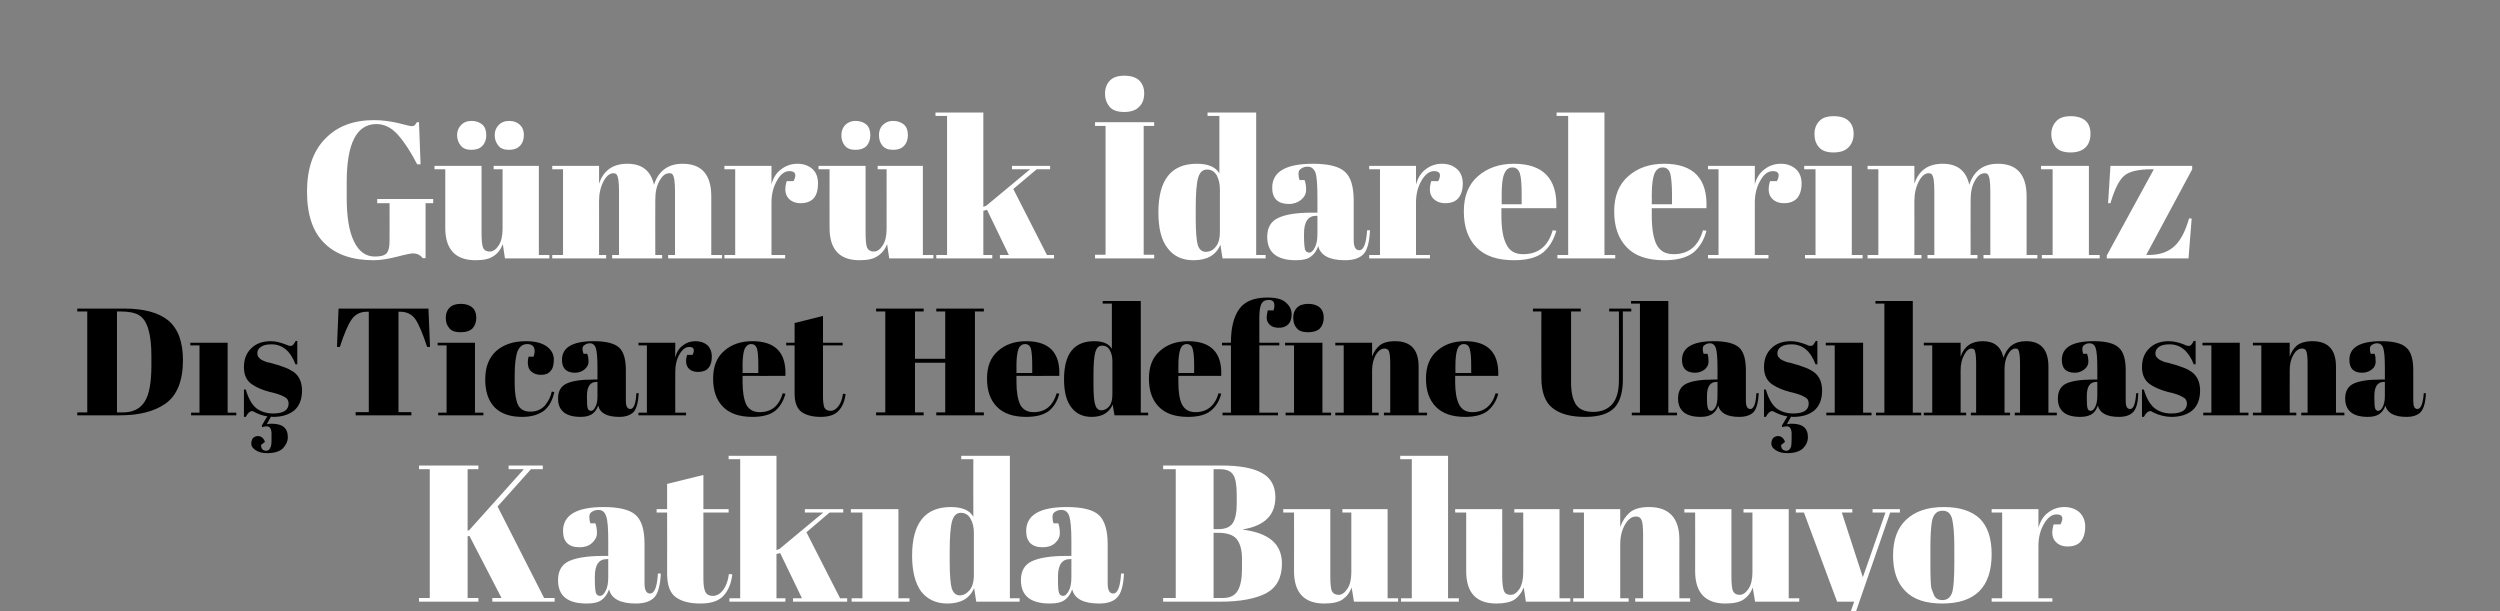 <?xml version="1.0" standalone="no"?><!DOCTYPE svg PUBLIC "-//W3C//DTD SVG 1.1//EN" "http://www.w3.org/Graphics/SVG/1.1/DTD/svg11.dtd"><svg xmlns="http://www.w3.org/2000/svg" version="1.1" width="951.1px" height="232.5px" viewBox="0 -20 951.1 232.5" style="top:-20px"><rect x="0" y="-20" width="951.1" height="232.5" fill="#808080" stroke="none"/>  <desc>G mr k darelerimiz D Ticaret Hedefine Ula lmas na Katk da Bulunuyor</desc>  <defs/>  <g id="Polygon342758">    <path d="M 159.4 157.1 L 182 157.1 L 182 158.5 L 177.9 158.5 L 177.9 181.9 L 178.5 181.7 L 199.3 158.5 L 193.5 158.5 L 193.5 157.1 L 206.5 157.1 L 206.5 158.5 L 202 158.5 L 189.3 172.7 L 207 207.5 L 211 207.5 L 211 208.9 L 187.3 208.9 L 187.3 207.5 L 190.8 207.5 L 178.6 183.9 L 177.9 184 L 177.9 207.5 L 182 207.5 L 182 208.9 L 159.4 208.9 L 159.4 207.5 L 163.5 207.5 L 163.5 158.5 L 159.4 158.5 L 159.4 157.1 Z M 229.3 191.5 C 229.28 191.51 231.4 191.5 231.4 191.5 C 231.4 191.5 231.42 185.81 231.4 185.8 C 231.4 181.1 231.2 178 230.6 176.4 C 230.1 174.8 229.1 174 227.7 174 C 226.8 174 226 174.2 225.2 174.7 C 224.5 175.1 224.2 175.8 224.2 176.6 C 224.2 177.4 224.3 178.2 224.6 179.1 C 224.6 179.1 226.5 179.1 226.5 179.1 C 226.9 180.1 227.1 181.4 227.1 182.8 C 227.1 184.3 226.4 185.5 225.2 186.6 C 224 187.7 222.4 188.2 220.5 188.2 C 216.3 188.2 214.2 186.1 214.2 182 C 214.2 176 219.3 172.9 229.6 172.9 C 235.5 172.9 239.6 173.9 241.8 175.9 C 244.1 177.9 245.2 181.6 245.2 186.9 C 245.2 186.9 245.2 201.9 245.2 201.9 C 245.2 204.5 245.9 205.8 247.3 205.8 C 249 205.8 250 203.3 250.3 198.2 C 250.3 198.2 251.4 198.2 251.4 198.2 C 251.2 202.6 250.4 205.6 249 207.2 C 247.5 208.8 245.2 209.6 241.9 209.6 C 236 209.6 232.6 207.8 231.7 204.2 C 231.1 206 230.1 207.4 228.8 208.3 C 227.6 209.2 225.7 209.6 223.2 209.6 C 215.9 209.6 212.3 206.7 212.3 200.7 C 212.3 197.2 213.7 194.8 216.4 193.5 C 219.2 192.2 223.5 191.5 229.3 191.5 Z M 226.3 200.6 C 226.3 203.2 226.5 204.8 226.7 205.6 C 227 206.3 227.5 206.7 228.3 206.7 C 229 206.7 229.8 206.1 230.4 204.8 C 231.1 203.5 231.4 201.8 231.4 199.6 C 231.42 199.58 231.4 192.7 231.4 192.7 C 231.4 192.7 230.91 192.7 230.9 192.7 C 227.8 192.7 226.3 194.9 226.3 199.4 C 226.32 199.43 226.3 200.6 226.3 200.6 C 226.3 200.6 226.32 200.61 226.3 200.6 Z M 253.8 198.3 C 253.84 198.32 253.8 175 253.8 175 L 249.8 175 L 249.8 173.7 L 253.8 173.7 L 253.8 164.1 L 267.6 160.7 L 267.6 173.7 L 277.2 173.7 L 277.2 175 L 267.6 175 C 267.6 175 267.6 199.95 267.6 199.9 C 267.6 202.3 267.8 204 268.3 205.1 C 268.8 206.1 269.7 206.7 271.2 206.7 C 272.7 206.7 274 205.9 275.1 204.5 C 276.2 203 277 201 277.3 198.4 C 277.3 198.4 278.6 198.5 278.6 198.5 C 278.2 201.9 277.1 204.6 275.3 206.6 C 273.5 208.6 270.6 209.6 266.5 209.6 C 262.4 209.6 259.3 208.8 257.1 207.2 C 254.9 205.6 253.8 202.6 253.8 198.3 Z M 301.7 208.9 L 301.7 207.6 L 305.1 207.6 L 296.8 190.4 L 295.4 190.8 L 295.4 207.6 L 298.8 207.6 L 298.8 208.9 L 277.5 208.9 L 277.5 207.6 L 281.6 207.6 L 281.6 154.7 L 277.2 154.7 L 277.2 153.4 L 295.4 153.4 L 295.4 189.3 L 296.6 188.8 L 313.2 175 L 306.2 175 L 306.2 173.7 L 320.8 173.7 L 320.8 175 L 315.6 175 L 306.8 182.5 L 319.6 207.6 L 322.3 207.6 L 322.3 208.9 L 301.7 208.9 Z M 323.7 173.7 L 341.8 173.7 L 341.8 207.6 L 346 207.6 L 346 208.9 L 324 208.9 L 324 207.6 L 328.1 207.6 L 328.1 175 L 323.7 175 L 323.7 173.7 Z M 361.3 193.6 C 361.3 198.8 361.6 202.2 362.1 203.9 C 362.7 205.6 363.7 206.5 365.1 206.5 C 366.6 206.5 367.8 205.8 368.9 204.5 C 369.9 203.3 370.5 201.4 370.5 198.8 C 370.5 198.8 370.5 182.7 370.5 182.7 C 370.5 180.6 370.1 178.8 369.2 177.3 C 368.4 175.8 367.1 175.1 365.5 175.1 C 363.9 175.1 362.8 176.2 362.2 178.3 C 361.6 180.5 361.3 184.3 361.3 189.7 C 361.3 189.74 361.3 193.6 361.3 193.6 C 361.3 193.6 361.3 193.58 361.3 193.6 Z M 371.4 208.9 C 371.4 208.9 370.62 203.72 370.6 203.7 C 368.9 207.7 365.5 209.6 360.4 209.6 C 356.2 209.6 352.9 208.1 350.5 205.1 C 348.2 202 347 197.4 347 191.4 C 347 179.1 351.9 172.9 361.7 172.9 C 366 172.9 368.9 174.1 370.3 176.6 C 370.25 176.56 370.3 154.7 370.3 154.7 L 365.7 154.7 L 365.7 153.4 L 384.2 153.4 L 384.2 207.6 L 387.9 207.6 L 387.9 208.9 L 371.4 208.9 Z M 405.5 191.5 C 405.46 191.51 407.6 191.5 407.6 191.5 C 407.6 191.5 407.6 185.81 407.6 185.8 C 407.6 181.1 407.3 178 406.8 176.4 C 406.3 174.8 405.3 174 403.8 174 C 402.9 174 402.1 174.2 401.4 174.7 C 400.7 175.1 400.4 175.8 400.4 176.6 C 400.4 177.4 400.5 178.2 400.8 179.1 C 400.8 179.1 402.6 179.1 402.6 179.1 C 403 180.1 403.2 181.4 403.2 182.8 C 403.2 184.3 402.6 185.5 401.4 186.6 C 400.2 187.7 398.6 188.2 396.7 188.2 C 392.5 188.2 390.4 186.1 390.4 182 C 390.4 176 395.5 172.9 405.8 172.9 C 411.7 172.9 415.8 173.9 418 175.9 C 420.2 177.9 421.4 181.6 421.4 186.9 C 421.4 186.9 421.4 201.9 421.4 201.9 C 421.4 204.5 422.1 205.8 423.5 205.8 C 425.2 205.8 426.2 203.3 426.5 198.2 C 426.5 198.2 427.6 198.2 427.6 198.2 C 427.4 202.6 426.6 205.6 425.1 207.2 C 423.7 208.8 421.4 209.6 418.1 209.6 C 412.2 209.6 408.8 207.8 407.9 204.2 C 407.3 206 406.3 207.4 405 208.3 C 403.7 209.2 401.9 209.6 399.4 209.6 C 392.1 209.6 388.4 206.7 388.4 200.7 C 388.4 197.2 389.8 194.8 392.6 193.5 C 395.4 192.2 399.7 191.5 405.5 191.5 Z M 402.5 200.6 C 402.5 203.2 402.6 204.8 402.9 205.6 C 403.2 206.3 403.7 206.7 404.5 206.7 C 405.2 206.7 405.9 206.1 406.6 204.8 C 407.3 203.5 407.6 201.8 407.6 199.6 C 407.6 199.58 407.6 192.7 407.6 192.7 C 407.6 192.7 407.08 192.7 407.1 192.7 C 404 192.7 402.5 194.9 402.5 199.4 C 402.5 199.43 402.5 200.6 402.5 200.6 C 402.5 200.6 402.5 200.61 402.5 200.6 Z M 442.5 157.1 C 442.5 157.1 464.58 157.1 464.6 157.1 C 471.4 157.1 476.6 158 480 159.9 C 483.4 161.7 485.2 164.8 485.2 169.2 C 485.2 176 481.1 180 472.9 181.4 C 472.9 181.4 472.9 181.5 472.9 181.5 C 482.8 182.8 487.7 187 487.7 194.4 C 487.7 199.8 485.7 203.5 481.7 205.7 C 477.6 207.8 471.8 208.9 464.2 208.9 C 464.21 208.9 442.5 208.9 442.5 208.9 L 442.5 207.5 L 447.3 207.5 L 447.3 158.5 L 442.5 158.5 L 442.5 157.1 Z M 461.7 182.7 L 461.7 207.5 C 461.7 207.5 465.17 207.5 465.2 207.5 C 467.9 207.5 469.8 206.6 470.9 204.7 C 472 202.8 472.5 200 472.5 196.4 C 472.5 196.4 472.5 192.5 472.5 192.5 C 472.5 189.2 471.8 186.8 470.5 185.1 C 469.2 183.5 466.8 182.7 463.4 182.7 C 463.4 182.71 461.7 182.7 461.7 182.7 Z M 461.7 158.5 L 461.7 181.3 C 461.7 181.3 463.62 181.3 463.6 181.3 C 466.2 181.3 468 180.5 469 179 C 470 177.4 470.5 175 470.5 171.8 C 470.5 171.8 470.5 168.3 470.5 168.3 C 470.5 164.7 470.1 162.1 469.2 160.7 C 468.3 159.2 466.6 158.5 464.1 158.5 C 464.06 158.51 461.7 158.5 461.7 158.5 Z M 531.9 208.9 L 515.1 208.9 C 515.1 208.9 514.25 203.5 514.2 203.5 C 513.5 205.5 512.3 207 510.7 208.1 C 509.2 209.1 506.9 209.6 503.8 209.6 C 496.2 209.6 492.3 205.5 492.3 197.3 C 492.35 197.28 492.3 175 492.3 175 L 488.2 175 L 488.2 173.7 L 506.1 173.7 C 506.1 173.7 506.11 199.06 506.1 199.1 C 506.1 202 506.3 204 506.7 204.9 C 507.2 205.8 508 206.3 509.3 206.3 C 510.5 206.3 511.6 205.5 512.6 204 C 513.6 202.5 514.1 200.4 514.1 197.7 C 514.1 197.65 514.1 175 514.1 175 L 510.7 175 L 510.7 173.7 L 527.9 173.7 L 527.9 207.6 L 531.9 207.6 L 531.9 208.9 Z M 532.7 153.4 L 550.9 153.4 L 550.9 207.6 L 555 207.6 L 555 208.9 L 533 208.9 L 533 207.6 L 537.1 207.6 L 537.1 154.7 L 532.7 154.7 L 532.7 153.4 Z M 597.4 208.9 L 580.5 208.9 C 580.5 208.9 579.69 203.5 579.7 203.5 C 578.9 205.5 577.7 207 576.2 208.1 C 574.6 209.1 572.3 209.6 569.3 209.6 C 561.6 209.6 557.8 205.5 557.8 197.3 C 557.78 197.28 557.8 175 557.8 175 L 553.6 175 L 553.6 173.7 L 571.5 173.7 C 571.5 173.7 571.55 199.06 571.5 199.1 C 571.5 202 571.8 204 572.2 204.9 C 572.6 205.8 573.4 206.3 574.7 206.3 C 576 206.3 577.1 205.5 578.1 204 C 579 202.5 579.5 200.4 579.5 197.7 C 579.54 197.65 579.5 175 579.5 175 L 576.1 175 L 576.1 173.7 L 593.3 173.7 L 593.3 207.6 L 597.4 207.6 L 597.4 208.9 Z M 598.5 173.7 L 616.4 173.7 C 616.4 173.7 616.37 180.49 616.4 180.5 C 617.2 178.2 618.4 176.4 620 175 C 621.6 173.6 624.1 172.9 627.4 172.9 C 635 172.9 638.9 177.1 638.9 185.3 C 638.86 185.3 638.9 207.6 638.9 207.6 L 643 207.6 L 643 208.9 L 622.1 208.9 L 622.1 207.6 L 625.1 207.6 C 625.1 207.6 625.1 183.52 625.1 183.5 C 625.1 180.6 624.9 178.6 624.5 177.8 C 624.1 176.9 623.4 176.5 622.4 176.5 C 620.8 176.5 619.4 177.5 618.2 179.6 C 617 181.7 616.4 184.2 616.4 187.1 C 616.37 187.15 616.4 207.6 616.4 207.6 L 619.6 207.6 L 619.6 208.9 L 598.5 208.9 L 598.5 207.6 L 602.6 207.6 L 602.6 175 L 598.5 175 L 598.5 173.7 Z M 684.5 208.9 L 667.7 208.9 C 667.7 208.9 666.84 203.5 666.8 203.5 C 666.1 205.5 664.9 207 663.3 208.1 C 661.8 209.1 659.5 209.6 656.4 209.6 C 648.8 209.6 644.9 205.5 644.9 197.3 C 644.94 197.28 644.9 175 644.9 175 L 640.8 175 L 640.8 173.7 L 658.7 173.7 C 658.7 173.7 658.7 199.06 658.7 199.1 C 658.7 202 658.9 204 659.3 204.9 C 659.8 205.8 660.6 206.3 661.8 206.3 C 663.1 206.3 664.2 205.5 665.2 204 C 666.2 202.5 666.7 200.4 666.7 197.7 C 666.7 197.65 666.7 175 666.7 175 L 663.3 175 L 663.3 173.7 L 680.5 173.7 L 680.5 207.6 L 684.5 207.6 L 684.5 208.9 Z M 683.2 175 L 683.2 173.7 L 704.7 173.7 L 704.7 175 L 700.7 175 L 708.7 199.6 L 717.3 175 L 712.4 175 L 712.4 173.7 L 722.8 173.7 L 722.8 175 L 719.1 175 C 719.1 175 705.27 214.9 705.3 214.9 C 703.6 219.5 701.8 222.8 699.8 224.6 C 697.8 226.5 695.3 227.4 692.4 227.4 C 689.5 227.4 687.2 226.7 685.5 225.4 C 683.8 224.1 683 222.4 683 220.3 C 683 218.2 683.5 216.6 684.6 215.6 C 685.7 214.5 687.1 213.9 688.9 213.9 C 693 213.9 695.1 215.6 695.1 219 C 695.1 219.8 694.9 220.7 694.6 221.7 C 694.6 221.7 692 221.7 692 221.7 C 691.6 222.8 691.6 223.8 691.9 224.5 C 692.2 225.3 692.8 225.6 693.9 225.6 C 695.9 225.6 697.7 224.6 699.3 222.6 C 700.9 220.6 702.4 217.6 703.8 213.5 C 703.79 213.49 705.4 208.9 705.4 208.9 L 698.9 208.9 L 686.3 175 L 683.2 175 Z M 742.8 205 C 743.2 203.4 743.5 199.8 743.5 194.3 C 743.5 194.3 743.5 188 743.5 188 C 743.5 183.2 743.2 179.8 742.7 177.6 C 742.2 175.4 741 174.3 739.1 174.3 C 738 174.3 737.1 174.6 736.5 175.2 C 735.8 175.8 735.3 176.8 735 178.3 C 734.6 180.5 734.4 183.9 734.4 188.4 C 734.4 188.4 734.4 194.2 734.4 194.2 C 734.4 199.6 734.5 202.8 734.8 203.9 C 735.2 205 735.5 205.8 735.8 206.5 C 736.4 207.7 737.4 208.3 739 208.3 C 740.9 208.3 742.2 207.2 742.8 205 C 742.8 205 742.8 205 742.8 205 Z M 738.9 209.6 C 732.7 209.6 728 208.1 724.9 204.9 C 721.7 201.7 720.2 197.2 720.2 191.3 C 720.2 185.4 721.8 180.9 725.2 177.7 C 728.6 174.5 733.3 172.9 739.5 172.9 C 745.6 172.9 750.1 174.4 753.2 177.3 C 756.2 180.3 757.7 184.8 757.7 190.8 C 757.7 203.4 751.4 209.6 738.9 209.6 C 738.9 209.6 738.9 209.6 738.9 209.6 Z M 783.9 179.5 C 785.2 177 784.7 175.7 782.4 175.7 C 780.6 175.7 779 176.9 777.6 179.3 C 776.2 181.7 775.5 184.5 775.5 187.7 C 775.51 187.74 775.5 207.6 775.5 207.6 L 780.8 207.6 L 780.8 208.9 L 757.7 208.9 L 757.7 207.6 L 761.7 207.6 L 761.7 175 L 757.7 175 L 757.7 173.7 L 775.5 173.7 C 775.5 173.7 775.51 180.78 775.5 180.8 C 776.2 178.3 777.4 176.3 779.2 175 C 781 173.6 783.1 172.9 785.4 172.9 C 787.7 172.9 789.6 173.6 791.1 174.9 C 792.5 176.2 793.3 178.1 793.3 180.4 C 793.3 182.8 792.7 184.7 791.6 186 C 790.6 187.2 788.9 187.9 786.6 187.9 C 784.4 187.9 782.8 187.1 781.7 185.7 C 780.6 184.2 780.5 182.1 781.3 179.5 C 781.28 179.52 783.9 179.5 783.9 179.5 C 783.9 179.5 783.95 179.52 783.9 179.5 Z " stroke="none" fill="#fff"/>  </g>  <g id="Polygon342757">    <path d="M 69.6 117 C 69.6 125 67.3 130.5 62.9 133.6 C 58.7 136.5 53 138 45.8 138 C 45.81 138 29.4 138 29.4 138 L 29.4 136.9 L 33.2 136.9 L 33.2 98.5 L 29.4 98.5 L 29.4 97.4 C 29.4 97.4 47.32 97.4 47.3 97.4 C 54.7 97.4 60.3 98.9 64 101.9 C 67.7 105 69.6 110 69.6 117 Z M 44.5 136.9 C 44.5 136.9 46.74 136.89 46.7 136.9 C 50.6 136.9 53.4 135.5 55.1 132.7 C 56.8 130 57.6 125.4 57.6 118.9 C 57.6 118.9 57.6 115.5 57.6 115.5 C 57.6 106.8 56 101.6 52.7 99.8 C 51.1 98.9 48.8 98.5 45.9 98.5 C 45.93 98.5 44.5 98.5 44.5 98.5 L 44.5 136.9 Z M 72.4 110.4 L 86.6 110.4 L 86.6 137 L 89.9 137 L 89.9 138 L 72.7 138 L 72.7 137 L 75.9 137 L 75.9 111.4 L 72.4 111.4 L 72.4 110.4 Z M 92.8 138.6 L 92.8 128.2 C 92.8 128.2 93.47 128.19 93.5 128.2 C 94.5 131.6 95.8 133.9 97.5 135.3 C 99.2 136.6 101.4 137.3 103.9 137.3 C 107.9 137.3 109.8 136 109.8 133.5 C 109.8 132.4 109.3 131.6 108.4 131.1 C 106.9 130.2 104.9 129.6 102.6 129.1 C 100 128.4 97.7 127.5 96 126.3 C 93.8 124.9 92.8 122.7 92.8 119.7 C 92.8 116.7 93.7 114.3 95.6 112.5 C 97.4 110.7 99.9 109.8 103 109.8 C 104.9 109.8 106.8 110.3 108.8 111.1 C 109.6 111.5 110.1 111.6 110.5 111.6 C 110.9 111.6 111.2 111.5 111.5 111.2 C 111.8 110.9 112.1 110.4 112.5 109.7 C 112.5 109.69 113.1 109.7 113.1 109.7 L 113.1 118.6 C 113.1 118.6 112.44 118.57 112.4 118.6 C 110.5 113.5 107.4 111 103.3 111 C 101.5 111 100.1 111.3 99.2 112 C 98.3 112.6 97.9 113.4 97.9 114.4 C 97.9 115 98 115.4 98.3 115.8 C 98.6 116.1 98.8 116.3 98.9 116.5 C 99.1 116.6 99.3 116.8 99.7 117 C 100 117.1 100.3 117.3 100.6 117.4 C 100.8 117.5 101.1 117.6 101.6 117.8 C 102.1 117.9 102.5 118 102.7 118 C 105.3 118.7 107.2 119.3 108.4 119.8 C 109.5 120.2 110.6 120.8 111.7 121.5 C 113.8 123 114.9 125.4 114.9 128.6 C 114.9 131.9 113.9 134.4 112 136.1 C 110 137.7 107.4 138.6 104 138.6 C 103.6 138.6 103.3 138.6 103.1 138.5 C 103.1 138.5 101.5 141.4 101.5 141.4 C 102.3 141.2 102.9 141.2 103.4 141.2 C 107.5 141.2 109.5 142.9 109.5 146.3 C 109.5 147.9 108.8 149.3 107.6 150.6 C 106.3 151.8 104.3 152.4 101.6 152.4 C 99.8 152.4 98.4 152 97.3 151.3 C 96.2 150.6 95.6 149.8 95.6 148.8 C 95.6 147.8 95.9 147.1 96.3 146.6 C 96.8 146.2 97.4 145.9 98.1 145.9 C 99.4 145.9 100.3 146.7 100.8 148.1 C 100.8 148.1 99.3 149.3 99.3 149.3 C 99.3 149.8 99.4 150.3 99.7 150.8 C 100 151.2 100.6 151.5 101.3 151.5 C 102 151.5 102.5 151.1 102.8 150.4 C 103.2 149.8 103.3 148.7 103.3 147.3 C 103.3 145.9 103.3 144.9 103.3 144.4 C 103.1 142.9 102.5 142.2 101.5 142.2 C 100.9 142.2 100.4 142.3 99.7 142.5 C 99.74 142.46 99.6 141.9 99.6 141.9 C 99.6 141.9 101.65 138.4 101.7 138.4 C 100.2 138.2 98.7 137.7 97.1 136.9 C 96.6 136.6 96.2 136.4 96 136.4 C 95.1 136.4 94.3 137.1 93.5 138.6 C 93.47 138.58 92.8 138.6 92.8 138.6 Z M 163 97.4 L 163.6 112 C 163.6 112 162.49 111.95 162.5 112 C 160.8 106.8 159.3 103.3 158 101.4 C 156.7 99.6 154.8 98.6 152.3 98.6 C 152.29 98.61 151.6 98.6 151.6 98.6 L 151.6 136.8 L 156.5 136.8 L 156.5 138 L 135.3 138 L 135.3 136.8 L 140.3 136.8 L 140.3 98.6 C 140.3 98.6 139.53 98.61 139.5 98.6 C 137.1 98.6 135.1 99.6 133.8 101.5 C 132.4 103.5 130.9 107 129.3 112 C 129.32 111.95 128.2 112 128.2 112 L 128.8 97.4 L 163 97.4 Z M 175.2 106.4 C 173.2 106.4 171.7 105.9 170.9 104.8 C 170 103.8 169.6 102.5 169.6 100.9 C 169.6 99.4 170 98.1 171 97.1 C 171.9 96.1 173.4 95.6 175.3 95.6 C 177.2 95.6 178.7 96.1 179.7 97 C 180.7 97.9 181.2 99.2 181.2 100.8 C 181.2 102.5 180.7 103.9 179.8 104.9 C 178.8 105.9 177.3 106.4 175.2 106.4 Z M 166.5 110.4 L 180.7 110.4 L 180.7 137 L 183.9 137 L 183.9 138 L 166.7 138 L 166.7 137 L 169.9 137 L 169.9 111.4 L 166.5 111.4 L 166.5 110.4 Z M 203.4 113.6 C 203.4 111.8 202.4 110.9 200.6 110.9 C 198.9 110.9 197.7 111.8 196.9 113.6 C 196.2 115.5 195.8 118.6 195.8 122.9 C 195.8 122.9 195.8 125.9 195.8 125.9 C 195.8 129.7 196.3 132.4 197.1 134.1 C 198 135.8 199.5 136.6 201.8 136.6 C 204.1 136.6 205.9 135.8 207.3 134.3 C 208.6 132.7 209.5 131 209.9 129 C 209.9 129 210.9 129.1 210.9 129.1 C 210.2 132.4 208.8 134.8 206.9 136.3 C 204.8 137.8 202.1 138.6 198.6 138.6 C 194.1 138.6 190.6 137.4 188.2 135 C 185.8 132.5 184.6 129 184.6 124.3 C 184.6 119.7 186 116.1 188.7 113.6 C 191.5 111.1 195.3 109.8 200.1 109.8 C 203.6 109.8 206.2 110.5 208 111.8 C 209.8 113.1 210.7 114.8 210.7 116.8 C 210.7 118.8 210.3 120.3 209.4 121.2 C 208.6 122.2 207.4 122.6 205.8 122.6 C 204.3 122.6 203.1 122.2 202.2 121.4 C 201.2 120.6 200.8 119.4 200.8 117.8 C 200.8 117.1 200.9 116.4 201.1 115.7 C 201.1 115.7 203 115.7 203 115.7 C 203.2 115 203.4 114.3 203.4 113.6 C 203.4 113.6 203.4 113.6 203.4 113.6 Z M 225.6 124.4 C 225.64 124.37 227.3 124.4 227.3 124.4 C 227.3 124.4 227.32 119.9 227.3 119.9 C 227.3 116.2 227.1 113.8 226.7 112.5 C 226.3 111.2 225.5 110.6 224.4 110.6 C 223.7 110.6 223 110.8 222.5 111.2 C 221.9 111.5 221.6 112 221.6 112.7 C 221.6 113.3 221.8 114 222 114.6 C 222 114.6 223.4 114.6 223.4 114.6 C 223.7 115.4 223.9 116.4 223.9 117.6 C 223.9 118.7 223.4 119.7 222.4 120.5 C 221.5 121.3 220.3 121.8 218.8 121.8 C 215.5 121.8 213.8 120.2 213.8 116.9 C 213.8 112.2 217.8 109.8 225.9 109.8 C 230.5 109.8 233.7 110.6 235.5 112.2 C 237.2 113.7 238.1 116.6 238.1 120.8 C 238.1 120.8 238.1 132.5 238.1 132.5 C 238.1 134.6 238.7 135.6 239.8 135.6 C 241.1 135.6 241.9 133.6 242.1 129.6 C 242.1 129.6 243 129.6 243 129.6 C 242.8 133 242.2 135.4 241.1 136.7 C 239.9 137.9 238.1 138.6 235.6 138.6 C 230.9 138.6 228.2 137.1 227.6 134.3 C 227 135.8 226.3 136.8 225.3 137.5 C 224.3 138.2 222.8 138.6 220.9 138.6 C 215.2 138.6 212.3 136.2 212.3 131.6 C 212.3 128.8 213.4 126.9 215.6 125.9 C 217.8 124.9 221.1 124.4 225.6 124.4 Z M 223.3 131.5 C 223.3 133.5 223.4 134.8 223.6 135.4 C 223.8 136 224.3 136.3 224.9 136.3 C 225.5 136.3 226 135.8 226.5 134.8 C 227.1 133.8 227.3 132.4 227.3 130.7 C 227.32 130.69 227.3 125.3 227.3 125.3 C 227.3 125.3 226.91 125.29 226.9 125.3 C 224.5 125.3 223.3 127.1 223.3 130.6 C 223.32 130.57 223.3 131.5 223.3 131.5 C 223.3 131.5 223.32 131.5 223.3 131.5 Z M 263.5 115 C 264.4 113 264 112 262.3 112 C 260.8 112 259.6 112.9 258.5 114.8 C 257.4 116.7 256.9 118.9 256.9 121.4 C 256.86 121.41 256.9 137 256.9 137 L 261 137 L 261 138 L 242.9 138 L 242.9 137 L 246.1 137 L 246.1 111.4 L 242.9 111.4 L 242.9 110.4 L 256.9 110.4 C 256.9 110.4 256.86 115.96 256.9 116 C 257.4 114 258.3 112.5 259.8 111.4 C 261.2 110.3 262.8 109.8 264.6 109.8 C 266.4 109.8 267.9 110.3 269.1 111.3 C 270.2 112.4 270.8 113.8 270.8 115.7 C 270.8 117.6 270.4 119 269.5 120 C 268.7 121 267.3 121.5 265.6 121.5 C 263.8 121.5 262.5 120.9 261.7 119.8 C 260.9 118.6 260.8 117 261.4 115 C 261.38 114.97 263.5 115 263.5 115 C 263.5 115 263.47 114.97 263.5 115 Z M 286.3 138.6 C 281.3 138.6 277.5 137.3 275 134.7 C 272.5 132.1 271.3 128.6 271.3 124 C 271.3 119.4 272.7 115.9 275.5 113.5 C 278.3 111 281.9 109.8 286.2 109.8 C 295 109.8 299.2 114.2 298.8 123 C 298.84 123.03 282.5 123 282.5 123 C 282.5 123 282.49 125.29 282.5 125.3 C 282.5 129.1 283 131.9 283.9 133.9 C 284.9 135.8 286.6 136.8 289 136.8 C 293.5 136.8 296.4 134.4 297.8 129.6 C 297.8 129.6 298.8 129.8 298.8 129.8 C 298.1 132.5 296.8 134.7 294.9 136.3 C 293 137.8 290.1 138.6 286.3 138.6 C 286.3 138.6 286.3 138.6 286.3 138.6 Z M 282.5 121.9 L 288.5 121.9 C 288.5 121.9 288.52 119.03 288.5 119 C 288.5 115.9 288.3 113.8 288 112.6 C 287.6 111.5 286.9 110.9 285.8 110.9 C 284.7 110.9 283.9 111.5 283.3 112.7 C 282.8 114 282.5 116.1 282.5 119 C 282.55 119.03 282.5 121.9 282.5 121.9 Z M 302.3 129.7 C 302.31 129.7 302.3 111.4 302.3 111.4 L 299.1 111.4 L 299.1 110.4 L 302.3 110.4 L 302.3 102.9 L 313.1 100.2 L 313.1 110.4 L 320.6 110.4 L 320.6 111.4 L 313.1 111.4 C 313.1 111.4 313.09 130.98 313.1 131 C 313.1 132.8 313.3 134.1 313.6 135 C 314 135.8 314.8 136.3 315.9 136.3 C 317.1 136.3 318.1 135.7 319 134.5 C 319.9 133.4 320.4 131.8 320.7 129.8 C 320.7 129.8 321.7 129.9 321.7 129.9 C 321.4 132.5 320.5 134.7 319.1 136.2 C 317.7 137.8 315.4 138.6 312.2 138.6 C 309 138.6 306.6 137.9 304.9 136.7 C 303.2 135.4 302.3 133.1 302.3 129.7 Z M 333.3 97.4 L 351.4 97.4 L 351.4 98.5 L 348.1 98.5 L 348.1 116.5 L 359.6 116.5 L 359.6 98.5 L 356.2 98.5 L 356.2 97.4 L 374.3 97.4 L 374.3 98.5 L 370.9 98.5 L 370.9 136.9 L 374.3 136.9 L 374.3 138 L 356.2 138 L 356.2 136.9 L 359.6 136.9 L 359.6 118 L 348.1 118 L 348.1 136.9 L 351.4 136.9 L 351.4 138 L 333.3 138 L 333.3 136.9 L 336.8 136.9 L 336.8 98.5 L 333.3 98.5 L 333.3 97.4 Z M 390.4 138.6 C 385.5 138.6 381.7 137.3 379.2 134.7 C 376.7 132.1 375.5 128.6 375.5 124 C 375.5 119.4 376.9 115.9 379.7 113.5 C 382.5 111 386.1 109.8 390.4 109.8 C 399.2 109.8 403.4 114.2 403 123 C 403.03 123.03 386.7 123 386.7 123 C 386.7 123 386.68 125.29 386.7 125.3 C 386.7 129.1 387.2 131.9 388.1 133.9 C 389.1 135.8 390.8 136.8 393.2 136.8 C 397.7 136.8 400.6 134.4 402 129.6 C 402 129.6 403 129.8 403 129.8 C 402.3 132.5 401 134.7 399.1 136.3 C 397.1 137.8 394.3 138.6 390.4 138.6 C 390.4 138.6 390.4 138.6 390.4 138.6 Z M 386.7 121.9 L 392.7 121.9 C 392.7 121.9 392.71 119.03 392.7 119 C 392.7 115.9 392.5 113.8 392.2 112.6 C 391.8 111.5 391.1 110.9 390 110.9 C 388.9 110.9 388 111.5 387.5 112.7 C 387 114 386.7 116.1 386.7 119 C 386.74 119.03 386.7 121.9 386.7 121.9 Z M 416 126 C 416 130.1 416.2 132.7 416.7 134.1 C 417.1 135.4 417.9 136.1 419 136.1 C 420.1 136.1 421.1 135.6 422 134.6 C 422.8 133.6 423.2 132.1 423.2 130.1 C 423.2 130.1 423.2 117.5 423.2 117.5 C 423.2 115.8 422.9 114.4 422.2 113.2 C 421.6 112.1 420.6 111.5 419.3 111.5 C 418 111.5 417.2 112.3 416.7 114 C 416.2 115.7 416 118.7 416 123 C 416.01 122.97 416 126 416 126 C 416 126 416.01 125.99 416 126 Z M 424 138 C 424 138 423.32 133.94 423.3 133.9 C 422 137 419.3 138.6 415.3 138.6 C 412 138.6 409.4 137.4 407.6 135 C 405.7 132.6 404.8 129 404.8 124.3 C 404.8 114.6 408.6 109.8 416.3 109.8 C 419.7 109.8 421.9 110.8 423 112.7 C 423.03 112.65 423 95.5 423 95.5 L 419.5 95.5 L 419.5 94.5 L 434 94.5 L 434 137 L 436.8 137 L 436.8 138 L 424 138 Z M 452 138.6 C 447 138.6 443.3 137.3 440.8 134.7 C 438.3 132.1 437.1 128.6 437.1 124 C 437.1 119.4 438.5 115.9 441.3 113.5 C 444.1 111 447.6 109.8 452 109.8 C 460.7 109.8 465 114.2 464.6 123 C 464.62 123.03 448.3 123 448.3 123 C 448.3 123 448.26 125.29 448.3 125.3 C 448.3 129.1 448.7 131.9 449.7 133.9 C 450.7 135.8 452.4 136.8 454.8 136.8 C 459.2 136.8 462.2 134.4 463.6 129.6 C 463.6 129.6 464.6 129.8 464.6 129.8 C 463.9 132.5 462.6 134.7 460.6 136.3 C 458.7 137.8 455.9 138.6 452 138.6 C 452 138.6 452 138.6 452 138.6 Z M 448.3 121.9 L 454.3 121.9 C 454.3 121.9 454.29 119.03 454.3 119 C 454.3 115.9 454.1 113.8 453.7 112.6 C 453.4 111.5 452.6 110.9 451.5 110.9 C 450.4 110.9 449.6 111.5 449.1 112.7 C 448.6 114 448.3 116.1 448.3 119 C 448.32 119.03 448.3 121.9 448.3 121.9 Z M 484.5 98.1 C 485.3 95.5 484.7 94.1 482.7 94.1 C 481.2 94.1 480.3 94.7 479.8 95.8 C 479.3 96.9 479.1 98.7 479.1 101.1 C 479.09 101.11 479.1 110.4 479.1 110.4 L 486.7 110.4 L 486.7 111.4 L 479.1 111.4 L 479.1 137 L 486.2 137 L 486.2 138 L 465.1 138 L 465.1 137 L 468.3 137 L 468.3 111.4 L 464.9 111.4 L 464.9 110.4 L 468.3 110.4 C 468.3 110.4 468.31 110.16 468.3 110.2 C 468.3 104.6 469.4 100.4 471.5 97.5 C 473.6 94.6 477.2 93.2 482.2 93.2 C 485.5 93.2 487.8 93.8 489.2 95.1 C 490.7 96.4 491.4 97.9 491.4 99.6 C 491.4 101.3 490.9 102.6 490.1 103.4 C 489.2 104.3 488 104.7 486.5 104.7 C 485 104.7 483.9 104.3 483.1 103.6 C 482.3 102.8 481.9 101.9 481.9 101 C 481.9 100 482.1 99 482.3 98.1 C 482.28 98.09 484.5 98.1 484.5 98.1 C 484.5 98.1 484.49 98.09 484.5 98.1 Z M 497.7 106.4 C 495.6 106.4 494.1 105.9 493.3 104.8 C 492.4 103.8 492 102.5 492 100.9 C 492 99.4 492.4 98.1 493.4 97.1 C 494.3 96.1 495.8 95.6 497.7 95.6 C 499.6 95.6 501.1 96.1 502.1 97 C 503.1 97.9 503.6 99.2 503.6 100.8 C 503.6 102.5 503.1 103.9 502.2 104.9 C 501.2 105.9 499.7 106.4 497.7 106.4 Z M 488.9 110.4 L 503.1 110.4 L 503.1 137 L 506.4 137 L 506.4 138 L 489.1 138 L 489.1 137 L 492.3 137 L 492.3 111.4 L 488.9 111.4 L 488.9 110.4 Z M 508 110.4 L 522 110.4 C 522 110.4 522.02 115.72 522 115.7 C 522.6 113.9 523.6 112.5 524.9 111.4 C 526.1 110.4 528.1 109.8 530.7 109.8 C 536.7 109.8 539.7 113 539.7 119.5 C 539.66 119.49 539.7 137 539.7 137 L 542.9 137 L 542.9 138 L 526.5 138 L 526.5 137 L 528.9 137 C 528.9 137 528.87 118.1 528.9 118.1 C 528.9 115.8 528.7 114.3 528.4 113.6 C 528.1 112.9 527.5 112.6 526.7 112.6 C 525.5 112.6 524.4 113.4 523.4 115 C 522.5 116.7 522 118.6 522 120.9 C 522.02 120.94 522 137 522 137 L 524.5 137 L 524.5 138 L 508 138 L 508 137 L 511.2 137 L 511.2 111.4 L 508 111.4 L 508 110.4 Z M 557.4 138.6 C 552.4 138.6 548.7 137.3 546.2 134.7 C 543.7 132.1 542.5 128.6 542.5 124 C 542.5 119.4 543.9 115.9 546.7 113.5 C 549.5 111 553 109.8 557.4 109.8 C 566.1 109.8 570.3 114.2 570 123 C 570 123.03 553.6 123 553.6 123 C 553.6 123 553.65 125.29 553.6 125.3 C 553.6 129.1 554.1 131.9 555.1 133.9 C 556.1 135.8 557.7 136.8 560.1 136.8 C 564.6 136.8 567.6 134.4 569 129.6 C 569 129.6 570 129.8 570 129.8 C 569.3 132.5 567.9 134.7 566 136.3 C 564.1 137.8 561.2 138.6 557.4 138.6 C 557.4 138.6 557.4 138.6 557.4 138.6 Z M 553.7 121.9 L 559.7 121.9 C 559.7 121.9 559.68 119.03 559.7 119 C 559.7 115.9 559.5 113.8 559.1 112.6 C 558.8 111.5 558 110.9 556.9 110.9 C 555.8 110.9 555 111.5 554.5 112.7 C 554 114 553.7 116.1 553.7 119 C 553.7 119.03 553.7 121.9 553.7 121.9 Z M 597.7 125.6 C 597.7 129.2 598.3 131.9 599.5 133.8 C 600.7 135.7 602.9 136.7 606.1 136.7 C 609.2 136.7 611.7 135.7 613.4 133.7 C 615.1 131.7 615.9 128.7 615.9 124.7 C 615.94 124.71 615.9 98.5 615.9 98.5 L 612.2 98.5 L 612.2 97.4 L 620.6 97.4 L 620.6 98.5 L 617.4 98.5 C 617.4 98.5 617.44 124.31 617.4 124.3 C 617.4 129.1 616.4 132.7 614.3 135 C 612.1 137.4 608.4 138.6 603 138.6 C 597.6 138.6 593.5 137.5 590.6 135.2 C 587.8 133 586.4 129.1 586.4 123.7 C 586.36 123.67 586.4 98.5 586.4 98.5 L 583.2 98.5 L 583.2 97.4 L 601.4 97.4 L 601.4 98.5 L 597.7 98.5 L 597.7 125.6 C 597.7 125.6 597.67 125.64 597.7 125.6 Z M 620.5 94.5 L 634.7 94.5 L 634.7 137 L 638 137 L 638 138 L 620.8 138 L 620.8 137 L 623.9 137 L 623.9 95.5 L 620.5 95.5 L 620.5 94.5 Z M 651.8 124.4 C 651.76 124.37 653.4 124.4 653.4 124.4 C 653.4 124.4 653.44 119.9 653.4 119.9 C 653.4 116.2 653.2 113.8 652.8 112.5 C 652.4 111.2 651.6 110.6 650.5 110.6 C 649.8 110.6 649.2 110.8 648.6 111.2 C 648 111.5 647.8 112 647.8 112.7 C 647.8 113.3 647.9 114 648.1 114.6 C 648.1 114.6 649.6 114.6 649.6 114.6 C 649.9 115.4 650 116.4 650 117.6 C 650 118.7 649.5 119.7 648.6 120.5 C 647.6 121.3 646.4 121.8 644.9 121.8 C 641.6 121.8 639.9 120.2 639.9 116.9 C 639.9 112.2 644 109.8 652 109.8 C 656.6 109.8 659.8 110.6 661.6 112.2 C 663.3 113.7 664.2 116.6 664.2 120.8 C 664.2 120.8 664.2 132.5 664.2 132.5 C 664.2 134.6 664.8 135.6 665.9 135.6 C 667.2 135.6 668 133.6 668.2 129.6 C 668.2 129.6 669.1 129.6 669.1 129.6 C 668.9 133 668.3 135.4 667.2 136.7 C 666.1 137.9 664.2 138.6 661.7 138.6 C 657 138.6 654.4 137.1 653.7 134.3 C 653.2 135.8 652.4 136.8 651.4 137.5 C 650.4 138.2 648.9 138.6 647 138.6 C 641.3 138.6 638.4 136.2 638.4 131.6 C 638.4 128.8 639.5 126.9 641.7 125.9 C 643.9 124.9 647.2 124.4 651.8 124.4 Z M 649.4 131.5 C 649.4 133.5 649.5 134.8 649.8 135.4 C 650 136 650.4 136.3 651 136.3 C 651.6 136.3 652.1 135.8 652.7 134.8 C 653.2 133.8 653.4 132.4 653.4 130.7 C 653.44 130.69 653.4 125.3 653.4 125.3 C 653.4 125.3 653.03 125.29 653 125.3 C 650.6 125.3 649.4 127.1 649.4 130.6 C 649.44 130.57 649.4 131.5 649.4 131.5 C 649.4 131.5 649.44 131.5 649.4 131.5 Z M 671.1 138.6 L 671.1 128.2 C 671.1 128.2 671.78 128.19 671.8 128.2 C 672.8 131.6 674.1 133.9 675.8 135.3 C 677.5 136.6 679.7 137.3 682.2 137.3 C 686.2 137.3 688.1 136 688.1 133.5 C 688.1 132.4 687.7 131.6 686.7 131.1 C 685.2 130.2 683.2 129.6 680.9 129.1 C 678.3 128.4 676.1 127.5 674.3 126.3 C 672.2 124.9 671.1 122.7 671.1 119.7 C 671.1 116.7 672 114.3 673.9 112.5 C 675.7 110.7 678.2 109.8 681.3 109.8 C 683.2 109.8 685.1 110.3 687.2 111.1 C 687.9 111.5 688.4 111.6 688.8 111.6 C 689.2 111.6 689.6 111.5 689.8 111.2 C 690.1 110.9 690.4 110.4 690.8 109.7 C 690.81 109.69 691.4 109.7 691.4 109.7 L 691.4 118.6 C 691.4 118.6 690.75 118.57 690.7 118.6 C 688.8 113.5 685.7 111 681.6 111 C 679.8 111 678.4 111.3 677.5 112 C 676.6 112.6 676.2 113.4 676.2 114.4 C 676.2 115 676.3 115.4 676.6 115.8 C 676.9 116.1 677.1 116.3 677.2 116.5 C 677.4 116.6 677.6 116.8 678 117 C 678.3 117.1 678.6 117.3 678.9 117.4 C 679.1 117.5 679.4 117.6 679.9 117.8 C 680.4 117.9 680.8 118 681 118 C 683.6 118.7 685.5 119.3 686.7 119.8 C 687.8 120.2 689 120.8 690 121.5 C 692.1 123 693.2 125.4 693.2 128.6 C 693.2 131.9 692.2 134.4 690.3 136.1 C 688.4 137.7 685.7 138.6 682.3 138.6 C 681.9 138.6 681.6 138.6 681.4 138.5 C 681.4 138.5 679.8 141.4 679.8 141.4 C 680.6 141.2 681.2 141.2 681.7 141.2 C 685.8 141.2 687.8 142.9 687.8 146.3 C 687.8 147.9 687.2 149.3 685.9 150.6 C 684.6 151.8 682.6 152.4 679.9 152.4 C 678.1 152.4 676.7 152 675.6 151.3 C 674.5 150.6 673.9 149.8 673.9 148.8 C 673.9 147.8 674.2 147.1 674.6 146.6 C 675.1 146.2 675.7 145.9 676.4 145.9 C 677.7 145.9 678.6 146.7 679.1 148.1 C 679.1 148.1 677.6 149.3 677.6 149.3 C 677.6 149.8 677.7 150.3 678 150.8 C 678.4 151.2 678.9 151.5 679.6 151.5 C 680.3 151.5 680.8 151.1 681.2 150.4 C 681.5 149.8 681.6 148.7 681.6 147.3 C 681.6 145.9 681.6 144.9 681.6 144.4 C 681.4 142.9 680.8 142.2 679.8 142.2 C 679.2 142.2 678.7 142.3 678 142.5 C 678.05 142.46 677.9 141.9 677.9 141.9 C 677.9 141.9 679.96 138.4 680 138.4 C 678.5 138.2 677 137.7 675.4 136.9 C 674.9 136.6 674.5 136.4 674.3 136.4 C 673.4 136.4 672.6 137.1 671.8 138.6 C 671.78 138.58 671.1 138.6 671.1 138.6 Z M 694.6 110.4 L 708.8 110.4 L 708.8 137 L 712 137 L 712 138 L 694.8 138 L 694.8 137 L 698 137 L 698 111.4 L 694.6 111.4 L 694.6 110.4 Z M 713.5 94.5 L 727.7 94.5 L 727.7 137 L 730.9 137 L 730.9 138 L 713.7 138 L 713.7 137 L 716.9 137 L 716.9 95.5 L 713.5 95.5 L 713.5 94.5 Z M 731.9 110.4 L 745.9 110.4 C 745.9 110.4 745.88 115.72 745.9 115.7 C 747.2 111.8 750 109.8 754.3 109.8 C 758.7 109.8 761.3 111.9 762.2 116.1 C 763.6 111.9 766.4 109.8 770.8 109.8 C 776.4 109.8 779.3 113 779.3 119.5 C 779.29 119.49 779.3 137 779.3 137 L 782.5 137 L 782.5 138 L 766.5 138 L 766.5 137 L 768.5 137 C 768.5 137 768.5 118.1 768.5 118.1 C 768.5 115.2 768.2 113.4 767.7 112.9 C 767.5 112.7 767.2 112.6 766.8 112.6 C 765.7 112.6 764.7 113.3 763.9 114.9 C 763 116.4 762.6 118.3 762.6 120.6 C 762.58 120.6 762.6 137 762.6 137 L 764.7 137 L 764.7 138 L 749.8 138 L 749.8 137 L 751.8 137 C 751.8 137 751.79 118.1 751.8 118.1 C 751.8 115.2 751.5 113.4 751 112.9 C 750.8 112.7 750.5 112.6 750.1 112.6 C 749 112.6 748.1 113.4 747.2 115.1 C 746.3 116.7 745.9 118.7 745.9 120.9 C 745.88 120.94 745.9 137 745.9 137 L 748 137 L 748 138 L 731.9 138 L 731.9 137 L 735.1 137 L 735.1 111.4 L 731.9 111.4 L 731.9 110.4 Z M 796.2 124.4 C 796.2 124.37 797.9 124.4 797.9 124.4 C 797.9 124.4 797.89 119.9 797.9 119.9 C 797.9 116.2 797.7 113.8 797.3 112.5 C 796.9 111.2 796.1 110.6 794.9 110.6 C 794.2 110.6 793.6 110.8 793 111.2 C 792.5 111.5 792.2 112 792.2 112.7 C 792.2 113.3 792.3 114 792.5 114.6 C 792.5 114.6 794 114.6 794 114.6 C 794.3 115.4 794.5 116.4 794.5 117.6 C 794.5 118.7 794 119.7 793 120.5 C 792 121.3 790.8 121.8 789.4 121.8 C 786 121.8 784.4 120.2 784.4 116.9 C 784.4 112.2 788.4 109.8 796.5 109.8 C 801.1 109.8 804.3 110.6 806 112.2 C 807.8 113.7 808.7 116.6 808.7 120.8 C 808.7 120.8 808.7 132.5 808.7 132.5 C 808.7 134.6 809.2 135.6 810.4 135.6 C 811.7 135.6 812.4 133.6 812.7 129.6 C 812.7 129.6 813.5 129.6 813.5 129.6 C 813.4 133 812.8 135.4 811.6 136.7 C 810.5 137.9 808.7 138.6 806.1 138.6 C 801.5 138.6 798.8 137.1 798.1 134.3 C 797.6 135.8 796.9 136.8 795.9 137.5 C 794.8 138.2 793.4 138.6 791.4 138.6 C 785.7 138.6 782.9 136.2 782.9 131.6 C 782.9 128.8 784 126.9 786.1 125.9 C 788.3 124.9 791.7 124.4 796.2 124.4 Z M 793.9 131.5 C 793.9 133.5 794 134.8 794.2 135.4 C 794.4 136 794.8 136.3 795.4 136.3 C 796 136.3 796.6 135.8 797.1 134.8 C 797.6 133.8 797.9 132.4 797.9 130.7 C 797.89 130.69 797.9 125.3 797.9 125.3 C 797.9 125.3 797.48 125.29 797.5 125.3 C 795.1 125.3 793.9 127.1 793.9 130.6 C 793.88 130.57 793.9 131.5 793.9 131.5 C 793.9 131.5 793.88 131.5 793.9 131.5 Z M 814.9 138.6 L 814.9 128.2 C 814.9 128.2 815.6 128.19 815.6 128.2 C 816.6 131.6 818 133.9 819.7 135.3 C 821.4 136.6 823.5 137.3 826 137.3 C 830 137.3 832 136 832 133.5 C 832 132.4 831.5 131.6 830.5 131.1 C 829 130.2 827.1 129.6 824.7 129.1 C 822.1 128.4 819.9 127.5 818.1 126.3 C 816 124.9 814.9 122.7 814.9 119.7 C 814.9 116.7 815.8 114.3 817.7 112.5 C 819.5 110.7 822 109.8 825.1 109.8 C 827 109.8 829 110.3 831 111.1 C 831.7 111.5 832.3 111.6 832.6 111.6 C 833 111.6 833.4 111.5 833.6 111.2 C 833.9 110.9 834.2 110.4 834.6 109.7 C 834.62 109.69 835.3 109.7 835.3 109.7 L 835.3 118.6 C 835.3 118.6 834.56 118.57 834.6 118.6 C 832.6 113.5 829.5 111 825.4 111 C 823.6 111 822.2 111.3 821.3 112 C 820.5 112.6 820 113.4 820 114.4 C 820 115 820.1 115.4 820.4 115.8 C 820.7 116.1 820.9 116.3 821.1 116.5 C 821.2 116.6 821.5 116.8 821.8 117 C 822.2 117.1 822.4 117.3 822.7 117.4 C 822.9 117.5 823.3 117.6 823.7 117.8 C 824.2 117.9 824.6 118 824.8 118 C 827.4 118.7 829.3 119.3 830.5 119.8 C 831.7 120.2 832.8 120.8 833.8 121.5 C 835.9 123 837 125.4 837 128.6 C 837 131.9 836 134.4 834.1 136.1 C 832.2 137.7 829.5 138.6 826.2 138.6 C 823.8 138.6 821.4 138 819.2 136.9 C 818.7 136.6 818.4 136.4 818.1 136.4 C 817.2 136.4 816.4 137.1 815.6 138.6 C 815.6 138.58 814.9 138.6 814.9 138.6 Z M 837.9 110.4 L 852.1 110.4 L 852.1 137 L 855.4 137 L 855.4 138 L 838.2 138 L 838.2 137 L 841.3 137 L 841.3 111.4 L 837.9 111.4 L 837.9 110.4 Z M 857.1 110.4 L 871.1 110.4 C 871.1 110.4 871.06 115.72 871.1 115.7 C 871.7 113.9 872.6 112.5 873.9 111.4 C 875.2 110.4 877.1 109.8 879.7 109.8 C 885.7 109.8 888.7 113 888.7 119.5 C 888.69 119.49 888.7 137 888.7 137 L 891.9 137 L 891.9 138 L 875.5 138 L 875.5 137 L 877.9 137 C 877.9 137 877.9 118.1 877.9 118.1 C 877.9 115.8 877.7 114.3 877.4 113.6 C 877.1 112.9 876.6 112.6 875.8 112.6 C 874.5 112.6 873.4 113.4 872.5 115 C 871.5 116.7 871.1 118.6 871.1 120.9 C 871.06 120.94 871.1 137 871.1 137 L 873.6 137 L 873.6 138 L 857.1 138 L 857.1 137 L 860.3 137 L 860.3 111.4 L 857.1 111.4 L 857.1 110.4 Z M 905.6 124.4 C 905.58 124.37 907.3 124.4 907.3 124.4 C 907.3 124.4 907.27 119.9 907.3 119.9 C 907.3 116.2 907.1 113.8 906.7 112.5 C 906.3 111.2 905.5 110.6 904.3 110.6 C 903.6 110.6 903 110.8 902.4 111.2 C 901.9 111.5 901.6 112 901.6 112.7 C 901.6 113.3 901.7 114 901.9 114.6 C 901.9 114.6 903.4 114.6 903.4 114.6 C 903.7 115.4 903.8 116.4 903.8 117.6 C 903.8 118.7 903.4 119.7 902.4 120.5 C 901.4 121.3 900.2 121.8 898.7 121.8 C 895.4 121.8 893.8 120.2 893.8 116.9 C 893.8 112.2 897.8 109.8 905.9 109.8 C 910.5 109.8 913.7 110.6 915.4 112.2 C 917.2 113.7 918.1 116.6 918.1 120.8 C 918.1 120.8 918.1 132.5 918.1 132.5 C 918.1 134.6 918.6 135.6 919.7 135.6 C 921 135.6 921.8 133.6 922.1 129.6 C 922.1 129.6 922.9 129.6 922.9 129.6 C 922.8 133 922.1 135.4 921 136.7 C 919.9 137.9 918.1 138.6 915.5 138.6 C 910.9 138.6 908.2 137.1 907.5 134.3 C 907 135.8 906.2 136.8 905.2 137.5 C 904.2 138.2 902.8 138.6 900.8 138.6 C 895.1 138.6 892.2 136.2 892.2 131.6 C 892.2 128.8 893.3 126.9 895.5 125.9 C 897.7 124.9 901.1 124.4 905.6 124.4 Z M 903.3 131.5 C 903.3 133.5 903.4 134.8 903.6 135.4 C 903.8 136 904.2 136.3 904.8 136.3 C 905.4 136.3 906 135.8 906.5 134.8 C 907 133.8 907.3 132.4 907.3 130.7 C 907.27 130.69 907.3 125.3 907.3 125.3 C 907.3 125.3 906.86 125.29 906.9 125.3 C 904.5 125.3 903.3 127.1 903.3 130.6 C 903.26 130.57 903.3 131.5 903.3 131.5 C 903.3 131.5 903.26 131.5 903.3 131.5 Z " stroke="none" fill="#000"/>  </g>  <g id="Polygon342756">    <path d="M 142.6 77.6 C 145 77.6 146.6 77.1 147.2 76.2 C 147.9 75.3 148.2 73.8 148.2 71.7 C 148.24 71.71 148.2 57.3 148.2 57.3 L 143.5 57.3 L 143.5 55.7 L 164.8 55.7 L 164.8 57.3 L 161.9 57.3 L 161.9 78.2 C 161.9 78.2 160.82 78.22 160.8 78.2 C 159.9 77 158.7 76.4 157 76.4 C 156.4 76.4 154.3 76.8 150.9 77.7 C 147.4 78.6 144.5 79 142.1 79 C 134.1 79 127.8 76.9 123.4 72.5 C 119 68.2 116.8 61.7 116.8 52.9 C 116.8 44.2 119.1 37.5 123.7 32.8 C 128.3 28 134.5 25.7 142.3 25.7 C 145.3 25.7 148.3 26.1 151.4 26.8 C 154.4 27.6 156.2 28 156.7 28 C 157.2 28 157.5 27.9 157.8 27.6 C 158 27.4 158.3 27 158.6 26.5 C 158.6 26.49 159.4 26.5 159.4 26.5 L 160 42.5 C 160 42.5 158.67 42.55 158.7 42.5 C 156.3 37.8 153.8 34 151.4 31.3 C 148.9 28.5 146.2 27.2 143.2 27.2 C 135.7 27.2 131.9 34.5 131.9 49.3 C 131.9 49.3 131.9 55.1 131.9 55.1 C 131.9 62.5 132.8 68.1 134.7 71.9 C 136.5 75.7 139.2 77.6 142.6 77.6 Z M 209 78.3 L 192.1 78.3 C 192.1 78.3 191.33 72.89 191.3 72.9 C 190.5 74.9 189.4 76.4 187.8 77.4 C 186.3 78.5 184 79 180.9 79 C 173.3 79 169.4 74.9 169.4 66.7 C 169.43 66.67 169.4 44.4 169.4 44.4 L 165.3 44.4 L 165.3 43.1 L 183.2 43.1 C 183.2 43.1 183.19 68.45 183.2 68.4 C 183.2 71.4 183.4 73.4 183.8 74.3 C 184.2 75.2 185.1 75.7 186.3 75.7 C 187.6 75.7 188.7 74.9 189.7 73.4 C 190.7 71.9 191.2 69.8 191.2 67 C 191.19 67.04 191.2 44.4 191.2 44.4 L 187.8 44.4 L 187.8 43.1 L 205 43.1 L 205 77 L 209 77 L 209 78.3 Z M 189.6 35.4 C 188.7 34.3 188.2 33 188.2 31.4 C 188.2 29.9 188.7 28.6 189.7 27.6 C 190.6 26.6 192 26 193.7 26 C 195.4 26 196.7 26.5 197.7 27.4 C 198.7 28.3 199.3 29.6 199.3 31.4 C 199.3 33.1 198.8 34.5 197.8 35.5 C 196.8 36.5 195.5 37 193.6 37 C 191.8 37 190.4 36.5 189.6 35.4 Z M 175.3 35.4 C 174.4 34.3 173.9 33 173.9 31.4 C 173.9 29.9 174.4 28.6 175.4 27.6 C 176.3 26.6 177.7 26 179.4 26 C 181.1 26 182.4 26.5 183.5 27.4 C 184.5 28.3 185 29.6 185 31.4 C 185 33.1 184.5 34.5 183.5 35.5 C 182.6 36.5 181.2 37 179.3 37 C 177.5 37 176.2 36.5 175.3 35.4 Z M 210.1 43.1 L 227.9 43.1 C 227.9 43.1 227.95 49.88 227.9 49.9 C 229.6 44.8 233.2 42.3 238.7 42.3 C 244.3 42.3 247.6 45 248.8 50.3 C 250.5 45 254.2 42.3 259.7 42.3 C 266.9 42.3 270.6 46.4 270.6 54.7 C 270.57 54.69 270.6 77 270.6 77 L 274.7 77 L 274.7 78.3 L 254.2 78.3 L 254.2 77 L 256.8 77 C 256.8 77 256.81 52.91 256.8 52.9 C 256.8 49.2 256.5 47 255.8 46.3 C 255.6 46 255.2 45.9 254.7 45.9 C 253.2 45.9 252 46.8 250.9 48.8 C 249.8 50.7 249.3 53.1 249.3 56.1 C 249.26 56.09 249.3 77 249.3 77 L 251.9 77 L 251.9 78.3 L 232.9 78.3 L 232.9 77 L 235.5 77 C 235.5 77 235.5 52.91 235.5 52.9 C 235.5 49.2 235.2 47 234.5 46.3 C 234.2 46 233.8 45.9 233.4 45.9 C 232 45.9 230.7 46.9 229.6 49 C 228.5 51.1 227.9 53.6 227.9 56.5 C 227.95 56.54 227.9 77 227.9 77 L 230.6 77 L 230.6 78.3 L 210.1 78.3 L 210.1 77 L 214.2 77 L 214.2 44.4 L 210.1 44.4 L 210.1 43.1 Z M 301.9 48.9 C 303.2 46.4 302.6 45.1 300.4 45.1 C 298.5 45.1 296.9 46.3 295.6 48.7 C 294.2 51.1 293.5 53.9 293.5 57.1 C 293.48 57.13 293.5 77 293.5 77 L 298.7 77 L 298.7 78.3 L 275.6 78.3 L 275.6 77 L 279.7 77 L 279.7 44.4 L 275.6 44.4 L 275.6 43.1 L 293.5 43.1 C 293.5 43.1 293.48 50.17 293.5 50.2 C 294.1 47.7 295.4 45.7 297.2 44.4 C 299 43 301.1 42.3 303.4 42.3 C 305.7 42.3 307.6 43 309.1 44.3 C 310.5 45.6 311.2 47.4 311.2 49.8 C 311.2 52.2 310.7 54.1 309.6 55.4 C 308.5 56.6 306.9 57.3 304.6 57.3 C 302.4 57.3 300.7 56.5 299.7 55.1 C 298.6 53.6 298.5 51.5 299.3 48.9 C 299.25 48.91 301.9 48.9 301.9 48.9 C 301.9 48.9 301.92 48.91 301.9 48.9 Z M 355.1 78.3 L 338.3 78.3 C 338.3 78.3 337.46 72.89 337.5 72.9 C 336.7 74.9 335.5 76.4 333.9 77.4 C 332.4 78.5 330.1 79 327 79 C 319.4 79 315.6 74.9 315.6 66.7 C 315.56 66.67 315.6 44.4 315.6 44.4 L 311.4 44.4 L 311.4 43.1 L 329.3 43.1 C 329.3 43.1 329.32 68.45 329.3 68.4 C 329.3 71.4 329.5 73.4 329.9 74.3 C 330.4 75.2 331.2 75.7 332.5 75.7 C 333.7 75.7 334.8 74.9 335.8 73.4 C 336.8 71.9 337.3 69.8 337.3 67 C 337.31 67.04 337.3 44.4 337.3 44.4 L 333.9 44.4 L 333.9 43.1 L 351.1 43.1 L 351.1 77 L 355.1 77 L 355.1 78.3 Z M 335.7 35.4 C 334.8 34.3 334.4 33 334.4 31.4 C 334.4 29.9 334.8 28.6 335.8 27.6 C 336.8 26.6 338.1 26 339.8 26 C 341.5 26 342.8 26.5 343.9 27.4 C 344.9 28.3 345.4 29.6 345.4 31.4 C 345.4 33.1 344.9 34.5 343.9 35.5 C 343 36.5 341.6 37 339.8 37 C 337.9 37 336.6 36.5 335.7 35.4 Z M 321.4 35.4 C 320.5 34.3 320.1 33 320.1 31.4 C 320.1 29.9 320.6 28.6 321.5 27.6 C 322.5 26.6 323.8 26 325.5 26 C 327.2 26 328.6 26.5 329.6 27.4 C 330.6 28.3 331.1 29.6 331.1 31.4 C 331.1 33.1 330.6 34.5 329.7 35.5 C 328.7 36.5 327.3 37 325.5 37 C 323.6 37 322.3 36.5 321.4 35.4 Z M 380.4 78.3 L 380.4 77 L 383.8 77 L 375.5 59.8 L 374.1 60.2 L 374.1 77 L 377.5 77 L 377.5 78.3 L 356.2 78.3 L 356.2 77 L 360.3 77 L 360.3 24.1 L 355.9 24.1 L 355.9 22.8 L 374.1 22.8 L 374.1 58.7 L 375.3 58.2 L 391.9 44.4 L 385 44.4 L 385 43.1 L 399.5 43.1 L 399.5 44.4 L 394.4 44.4 L 385.5 51.9 L 398.3 77 L 401 77 L 401 78.3 L 380.4 78.3 Z M 416.6 26.5 L 439.1 26.5 L 439.1 27.9 L 435.1 27.9 L 435.1 76.9 L 439.1 76.9 L 439.1 78.3 L 416.6 78.3 L 416.6 76.9 L 420.6 76.9 L 420.6 27.9 L 416.6 27.9 L 416.6 26.5 Z M 427.7 22.6 C 425 22.6 423.2 21.9 422.1 20.6 C 421 19.2 420.4 17.6 420.4 15.6 C 420.4 13.6 421 12 422.2 10.7 C 423.4 9.4 425.3 8.8 427.7 8.8 C 430.2 8.8 432.1 9.4 433.3 10.5 C 434.6 11.7 435.3 13.4 435.3 15.5 C 435.3 17.6 434.7 19.4 433.4 20.6 C 432.2 21.9 430.3 22.6 427.7 22.6 Z M 454.9 63 C 454.9 68.2 455.2 71.6 455.7 73.3 C 456.3 75 457.3 75.8 458.7 75.8 C 460.2 75.8 461.5 75.2 462.5 73.9 C 463.6 72.6 464.1 70.7 464.1 68.2 C 464.1 68.2 464.1 52.1 464.1 52.1 C 464.1 50 463.7 48.2 462.9 46.7 C 462 45.2 460.8 44.5 459.2 44.5 C 457.5 44.5 456.4 45.6 455.8 47.7 C 455.2 49.9 454.9 53.7 454.9 59.1 C 454.93 59.13 454.9 63 454.9 63 C 454.9 63 454.93 62.97 454.9 63 Z M 465.1 78.3 C 465.1 78.3 464.26 73.11 464.3 73.1 C 462.6 77.1 459.2 79 454 79 C 449.8 79 446.5 77.5 444.2 74.4 C 441.8 71.4 440.7 66.8 440.7 60.8 C 440.7 48.5 445.5 42.3 455.3 42.3 C 459.6 42.3 462.5 43.5 463.9 46 C 463.89 45.95 463.9 24.1 463.9 24.1 L 459.4 24.1 L 459.4 22.8 L 477.9 22.8 L 477.9 77 L 481.5 77 L 481.5 78.3 L 465.1 78.3 Z M 499.1 60.9 C 499.09 60.9 501.2 60.9 501.2 60.9 C 501.2 60.9 501.24 55.2 501.2 55.2 C 501.2 50.5 501 47.4 500.5 45.8 C 499.9 44.2 498.9 43.4 497.5 43.4 C 496.6 43.4 495.8 43.6 495.1 44.1 C 494.3 44.5 494 45.2 494 46 C 494 46.8 494.1 47.6 494.4 48.5 C 494.4 48.5 496.3 48.5 496.3 48.5 C 496.7 49.5 496.9 50.8 496.9 52.2 C 496.9 53.7 496.3 54.9 495 56 C 493.8 57 492.2 57.6 490.4 57.6 C 486.1 57.6 484 55.5 484 51.4 C 484 45.4 489.1 42.3 499.5 42.3 C 505.3 42.3 509.4 43.3 511.6 45.3 C 513.9 47.3 515 51 515 56.3 C 515 56.3 515 71.3 515 71.3 C 515 73.9 515.7 75.2 517.1 75.2 C 518.8 75.2 519.8 72.6 520.1 67.6 C 520.1 67.6 521.2 67.6 521.2 67.6 C 521 72 520.2 75 518.8 76.6 C 517.3 78.2 515 79 511.7 79 C 505.8 79 502.4 77.2 501.5 73.6 C 500.9 75.4 499.9 76.8 498.6 77.7 C 497.4 78.6 495.5 79 493 79 C 485.7 79 482.1 76 482.1 70.1 C 482.1 66.6 483.5 64.2 486.3 62.9 C 489 61.6 493.3 60.9 499.1 60.9 Z M 496.1 70 C 496.1 72.6 496.3 74.2 496.5 75 C 496.8 75.7 497.3 76.1 498.1 76.1 C 498.9 76.1 499.6 75.4 500.2 74.2 C 500.9 72.9 501.2 71.2 501.2 69 C 501.24 68.97 501.2 62.1 501.2 62.1 C 501.2 62.1 500.72 62.09 500.7 62.1 C 497.7 62.1 496.1 64.3 496.1 68.8 C 496.13 68.82 496.1 70 496.1 70 C 496.1 70 496.13 70 496.1 70 Z M 547.2 48.9 C 548.4 46.4 547.9 45.1 545.6 45.1 C 543.8 45.1 542.2 46.3 540.8 48.7 C 539.4 51.1 538.7 53.9 538.7 57.1 C 538.72 57.13 538.7 77 538.7 77 L 544 77 L 544 78.3 L 520.9 78.3 L 520.9 77 L 525 77 L 525 44.4 L 520.9 44.4 L 520.9 43.1 L 538.7 43.1 C 538.7 43.1 538.72 50.17 538.7 50.2 C 539.4 47.7 540.6 45.7 542.4 44.4 C 544.2 43 546.3 42.3 548.6 42.3 C 551 42.3 552.8 43 554.3 44.3 C 555.7 45.6 556.5 47.4 556.5 49.8 C 556.5 52.2 555.9 54.1 554.8 55.4 C 553.8 56.6 552.1 57.3 549.9 57.3 C 547.6 57.3 546 56.5 544.9 55.1 C 543.8 53.6 543.7 51.5 544.5 48.9 C 544.49 48.91 547.2 48.9 547.2 48.9 C 547.2 48.9 547.15 48.91 547.2 48.9 Z M 576 79 C 569.7 79 564.9 77.4 561.7 74.1 C 558.5 70.8 556.9 66.3 556.9 60.4 C 556.9 54.6 558.7 50.1 562.3 47 C 565.9 43.9 570.4 42.3 575.9 42.3 C 587.1 42.3 592.5 48 592.1 59.2 C 592.08 59.2 571.2 59.2 571.2 59.2 C 571.2 59.2 571.21 62.09 571.2 62.1 C 571.2 66.9 571.8 70.6 573.1 73 C 574.3 75.5 576.4 76.7 579.5 76.7 C 585.2 76.7 589 73.7 590.7 67.6 C 590.7 67.6 592.1 67.8 592.1 67.8 C 591.1 71.3 589.4 74.1 587 76.1 C 584.6 78 580.9 79 576 79 C 576 79 576 79 576 79 Z M 571.3 57.7 L 578.9 57.7 C 578.9 57.7 578.9 54.09 578.9 54.1 C 578.9 50.1 578.7 47.4 578.2 45.9 C 577.7 44.5 576.8 43.7 575.4 43.7 C 574 43.7 572.9 44.5 572.3 46.1 C 571.6 47.6 571.3 50.3 571.3 54.1 C 571.28 54.09 571.3 57.7 571.3 57.7 Z M 592.2 22.8 L 610.4 22.8 L 610.4 77 L 614.5 77 L 614.5 78.3 L 592.5 78.3 L 592.5 77 L 596.6 77 L 596.6 24.1 L 592.2 24.1 L 592.2 22.8 Z M 633.2 79 C 626.8 79 622 77.4 618.9 74.1 C 615.7 70.8 614.1 66.3 614.1 60.4 C 614.1 54.6 615.9 50.1 619.5 47 C 623 43.9 627.6 42.3 633.1 42.3 C 644.3 42.3 649.7 48 649.2 59.2 C 649.24 59.2 628.4 59.2 628.4 59.2 C 628.4 59.2 628.37 62.09 628.4 62.1 C 628.4 66.9 629 70.6 630.2 73 C 631.5 75.5 633.6 76.7 636.7 76.7 C 642.4 76.7 646.1 73.7 647.9 67.6 C 647.9 67.6 649.2 67.8 649.2 67.8 C 648.3 71.3 646.6 74.1 644.2 76.1 C 641.7 78 638.1 79 633.2 79 C 633.2 79 633.2 79 633.2 79 Z M 628.4 57.7 L 636.1 57.7 C 636.1 57.7 636.07 54.09 636.1 54.1 C 636.1 50.1 635.8 47.4 635.4 45.9 C 634.9 44.5 634 43.7 632.6 43.7 C 631.1 43.7 630.1 44.5 629.4 46.1 C 628.8 47.6 628.4 50.3 628.4 54.1 C 628.45 54.09 628.4 57.7 628.4 57.7 Z M 676 48.9 C 677.3 46.4 676.7 45.1 674.5 45.1 C 672.6 45.1 671 46.3 669.7 48.7 C 668.3 51.1 667.6 53.9 667.6 57.1 C 667.59 57.13 667.6 77 667.6 77 L 672.8 77 L 672.8 78.3 L 649.8 78.3 L 649.8 77 L 653.8 77 L 653.8 44.4 L 649.8 44.4 L 649.8 43.1 L 667.6 43.1 C 667.6 43.1 667.59 50.17 667.6 50.2 C 668.2 47.7 669.5 45.7 671.3 44.4 C 673.1 43 675.2 42.3 677.5 42.3 C 679.8 42.3 681.7 43 683.2 44.3 C 684.6 45.6 685.4 47.4 685.4 49.8 C 685.4 52.2 684.8 54.1 683.7 55.4 C 682.6 56.6 681 57.3 678.7 57.3 C 676.5 57.3 674.8 56.5 673.8 55.1 C 672.7 53.6 672.6 51.5 673.4 48.9 C 673.36 48.91 676 48.9 676 48.9 C 676 48.9 676.03 48.91 676 48.9 Z M 697.5 38 C 694.9 38 693.1 37.3 692 36 C 690.8 34.6 690.3 33 690.3 31 C 690.3 29 690.9 27.4 692.1 26.1 C 693.3 24.8 695.1 24.2 697.6 24.2 C 700.1 24.2 702 24.8 703.2 25.9 C 704.5 27.1 705.2 28.7 705.2 30.9 C 705.2 33 704.5 34.8 703.3 36 C 702.1 37.3 700.2 38 697.5 38 Z M 686.4 43.1 L 704.5 43.1 L 704.5 77 L 708.6 77 L 708.6 78.3 L 686.7 78.3 L 686.7 77 L 690.7 77 L 690.7 44.4 L 686.4 44.4 L 686.4 43.1 Z M 710.5 43.1 L 728.3 43.1 C 728.3 43.1 728.34 49.88 728.3 49.9 C 730 44.8 733.6 42.3 739.1 42.3 C 744.7 42.3 748 45 749.2 50.3 C 750.9 45 754.6 42.3 760.1 42.3 C 767.3 42.3 771 46.4 771 54.7 C 770.97 54.69 771 77 771 77 L 775.1 77 L 775.1 78.3 L 754.6 78.3 L 754.6 77 L 757.2 77 C 757.2 77 757.2 52.91 757.2 52.9 C 757.2 49.2 756.9 47 756.2 46.3 C 755.9 46 755.6 45.9 755.1 45.9 C 753.6 45.9 752.4 46.8 751.3 48.8 C 750.2 50.7 749.7 53.1 749.7 56.1 C 749.66 56.09 749.7 77 749.7 77 L 752.3 77 L 752.3 78.3 L 733.3 78.3 L 733.3 77 L 735.9 77 C 735.9 77 735.89 52.91 735.9 52.9 C 735.9 49.2 735.6 47 734.9 46.3 C 734.6 46 734.2 45.9 733.7 45.9 C 732.4 45.9 731.1 46.9 730 49 C 728.9 51.1 728.3 53.6 728.3 56.5 C 728.34 56.54 728.3 77 728.3 77 L 731 77 L 731 78.3 L 710.5 78.3 L 710.5 77 L 714.6 77 L 714.6 44.4 L 710.5 44.4 L 710.5 43.1 Z M 787.7 38 C 785.1 38 783.2 37.3 782.1 36 C 781 34.6 780.4 33 780.4 31 C 780.4 29 781.1 27.4 782.3 26.1 C 783.5 24.8 785.3 24.2 787.8 24.2 C 790.2 24.2 792.1 24.8 793.4 25.9 C 794.7 27.1 795.3 28.7 795.3 30.9 C 795.3 33 794.7 34.8 793.5 36 C 792.2 37.3 790.3 38 787.7 38 Z M 776.5 43.1 L 794.7 43.1 L 794.7 77 L 798.8 77 L 798.8 78.3 L 776.8 78.3 L 776.8 77 L 780.9 77 L 780.9 44.4 L 776.5 44.4 L 776.5 43.1 Z M 834 43.1 L 834 44.4 L 816.5 77 C 816.5 77 817.45 76.96 817.4 77 C 821.6 77 824.8 75.9 827.2 73.7 C 829.6 71.5 831.4 68 832.8 63.1 C 832.76 63.12 833.8 63.1 833.8 63.1 L 832.6 78.3 L 801.5 78.3 L 801.5 77.2 L 819.4 44.4 C 819.4 44.4 818.56 44.4 818.6 44.4 C 813.6 44.4 810.1 45.2 808.2 46.8 C 806.2 48.5 804.5 51.9 802.9 57.3 C 802.94 57.28 802 57.3 802 57.3 L 802.9 43.1 L 834 43.1 Z " stroke="none" fill="#fff"/>  </g></svg>